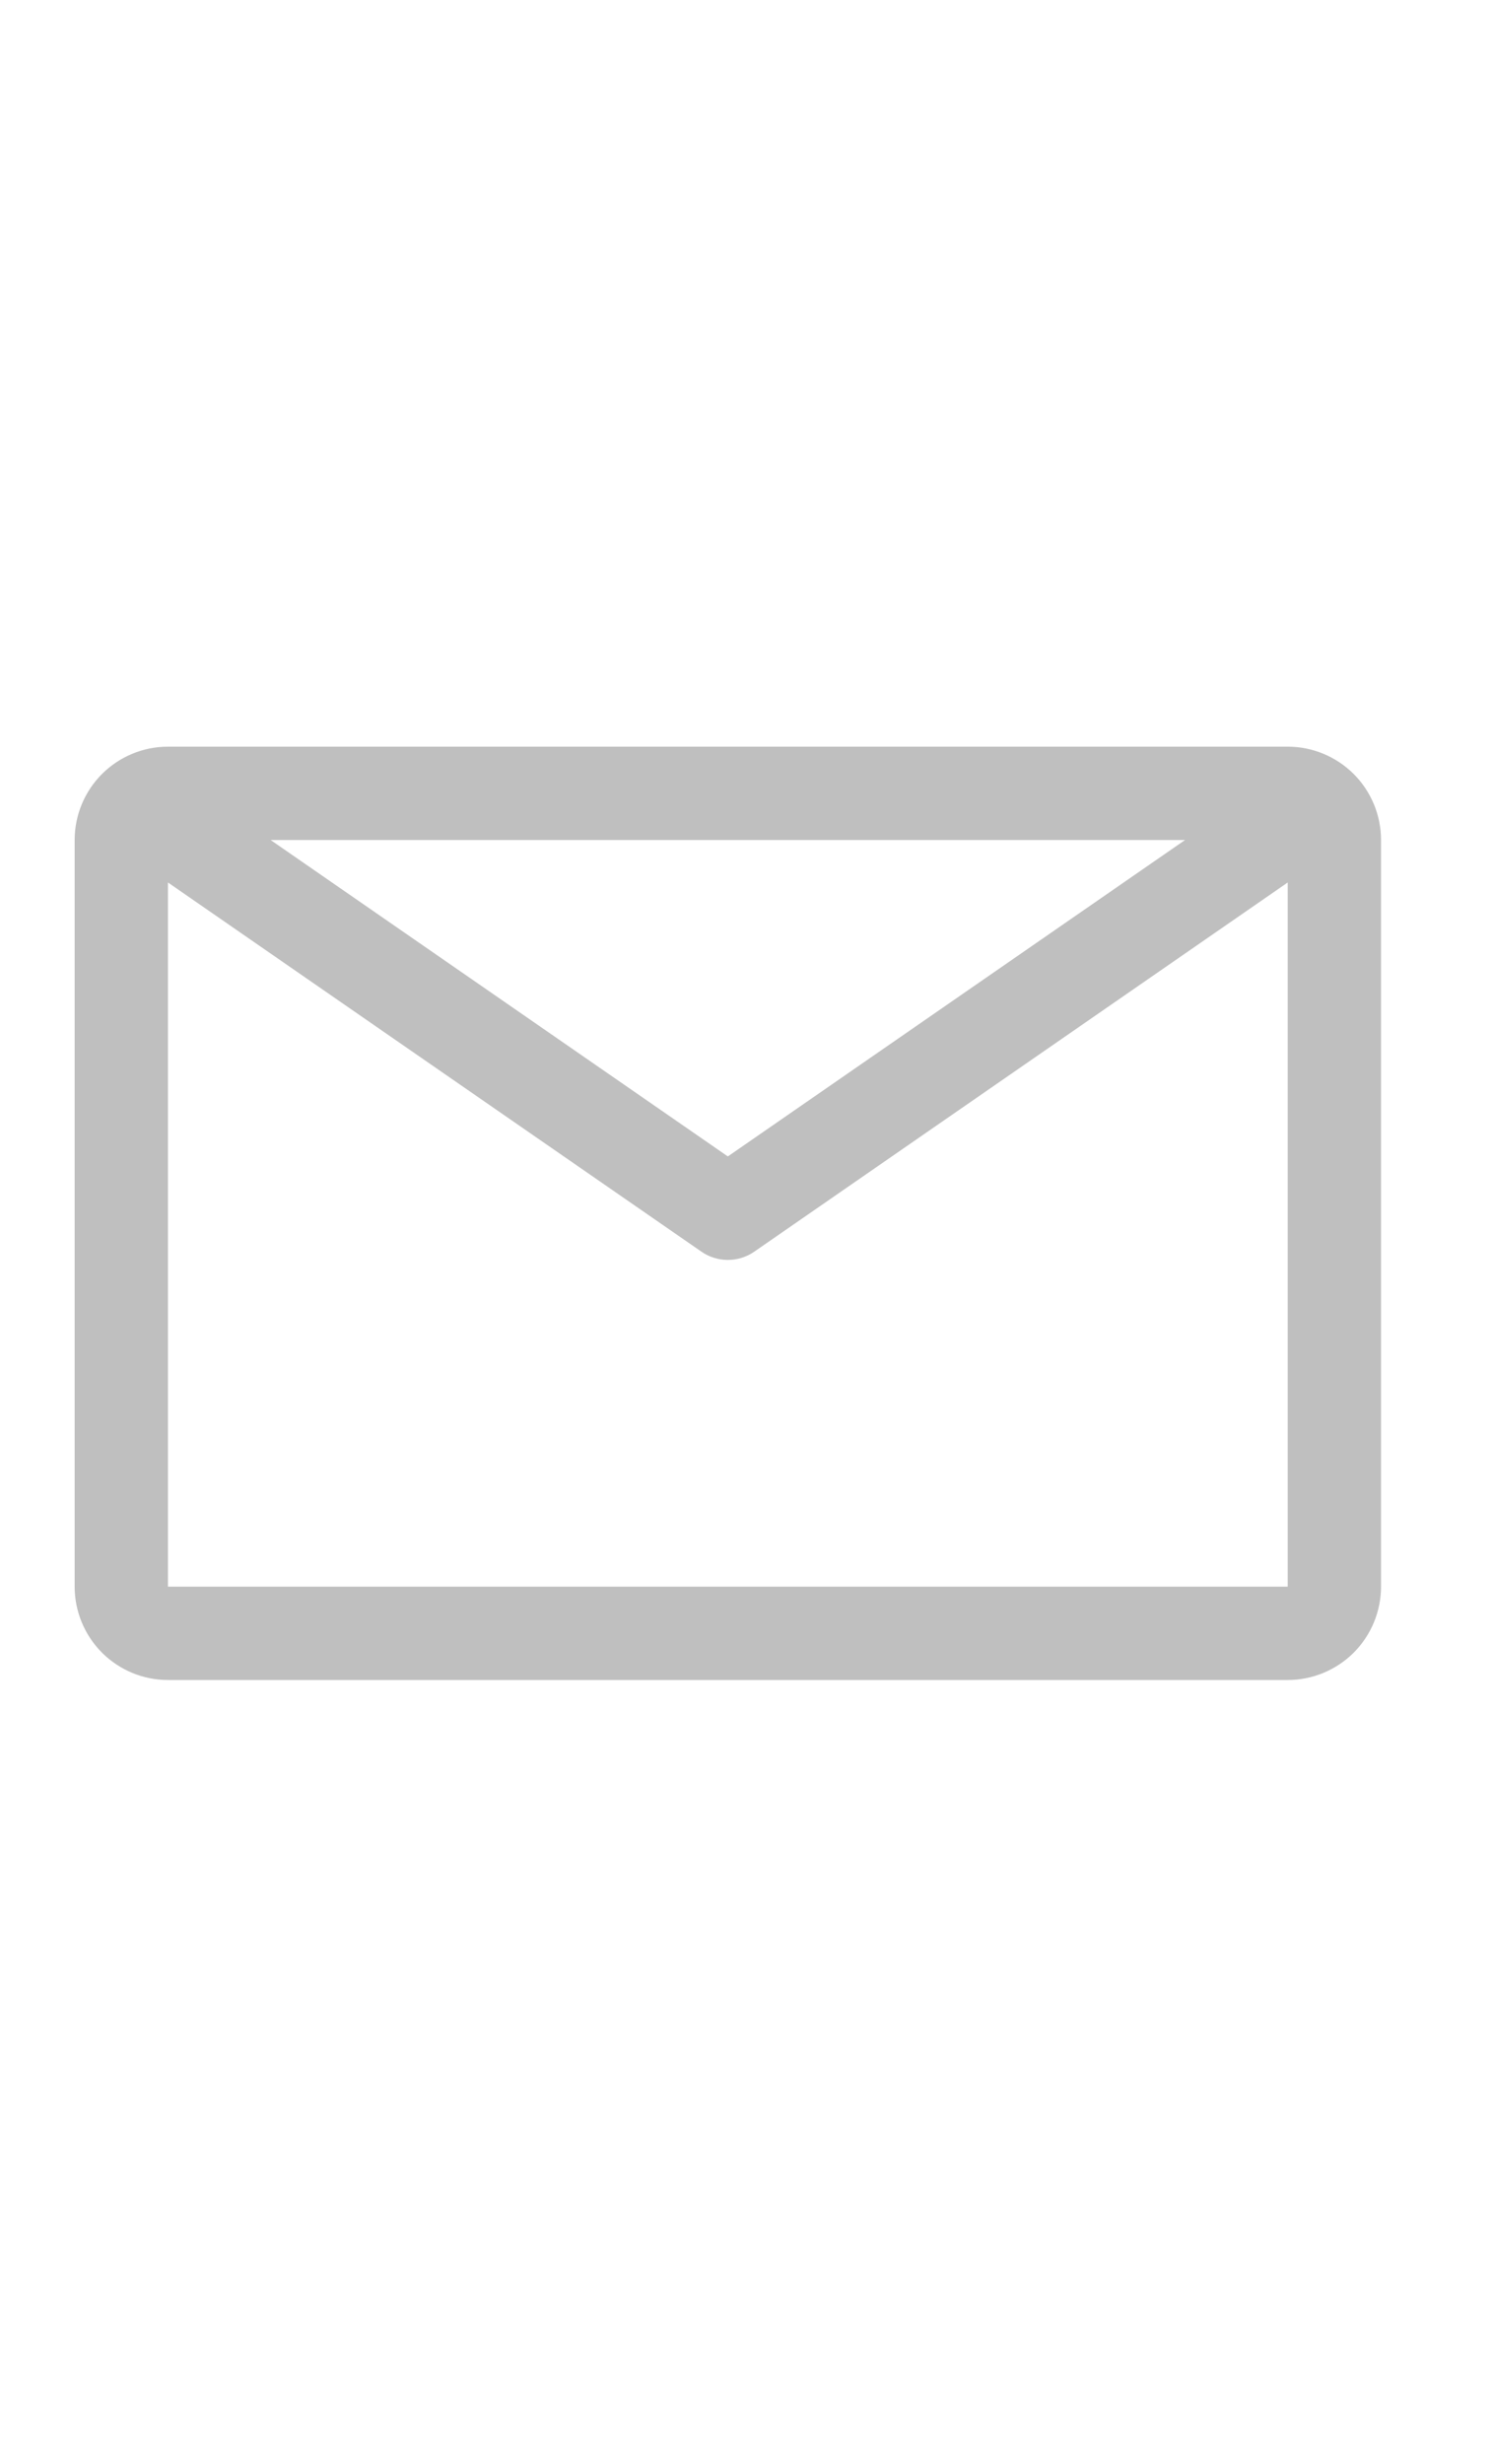 <svg width="20" height="33" viewBox="0 0 20 33" fill="none" xmlns="http://www.w3.org/2000/svg"><path d="M17.25 10H2.25C1.918 10 1.601 10.132 1.366 10.366C1.132 10.601 1 10.918 1 11.25V21.25C1 21.581 1.132 21.899 1.366 22.134C1.601 22.368 1.918 22.5 2.25 22.5H17.25C17.581 22.5 17.899 22.368 18.134 22.134C18.368 21.899 18.5 21.581 18.5 21.25V11.25C18.5 10.918 18.368 10.601 18.134 10.366C17.899 10.132 17.581 10 17.25 10ZM15.875 11.25L9.75 15.488L3.625 11.25H15.875ZM2.25 21.25V11.819L9.394 16.762C9.498 16.835 9.623 16.874 9.75 16.874C9.877 16.874 10.002 16.835 10.106 16.762L17.25 11.819V21.25H2.25Z" fill="#BFBFBF"/></svg>